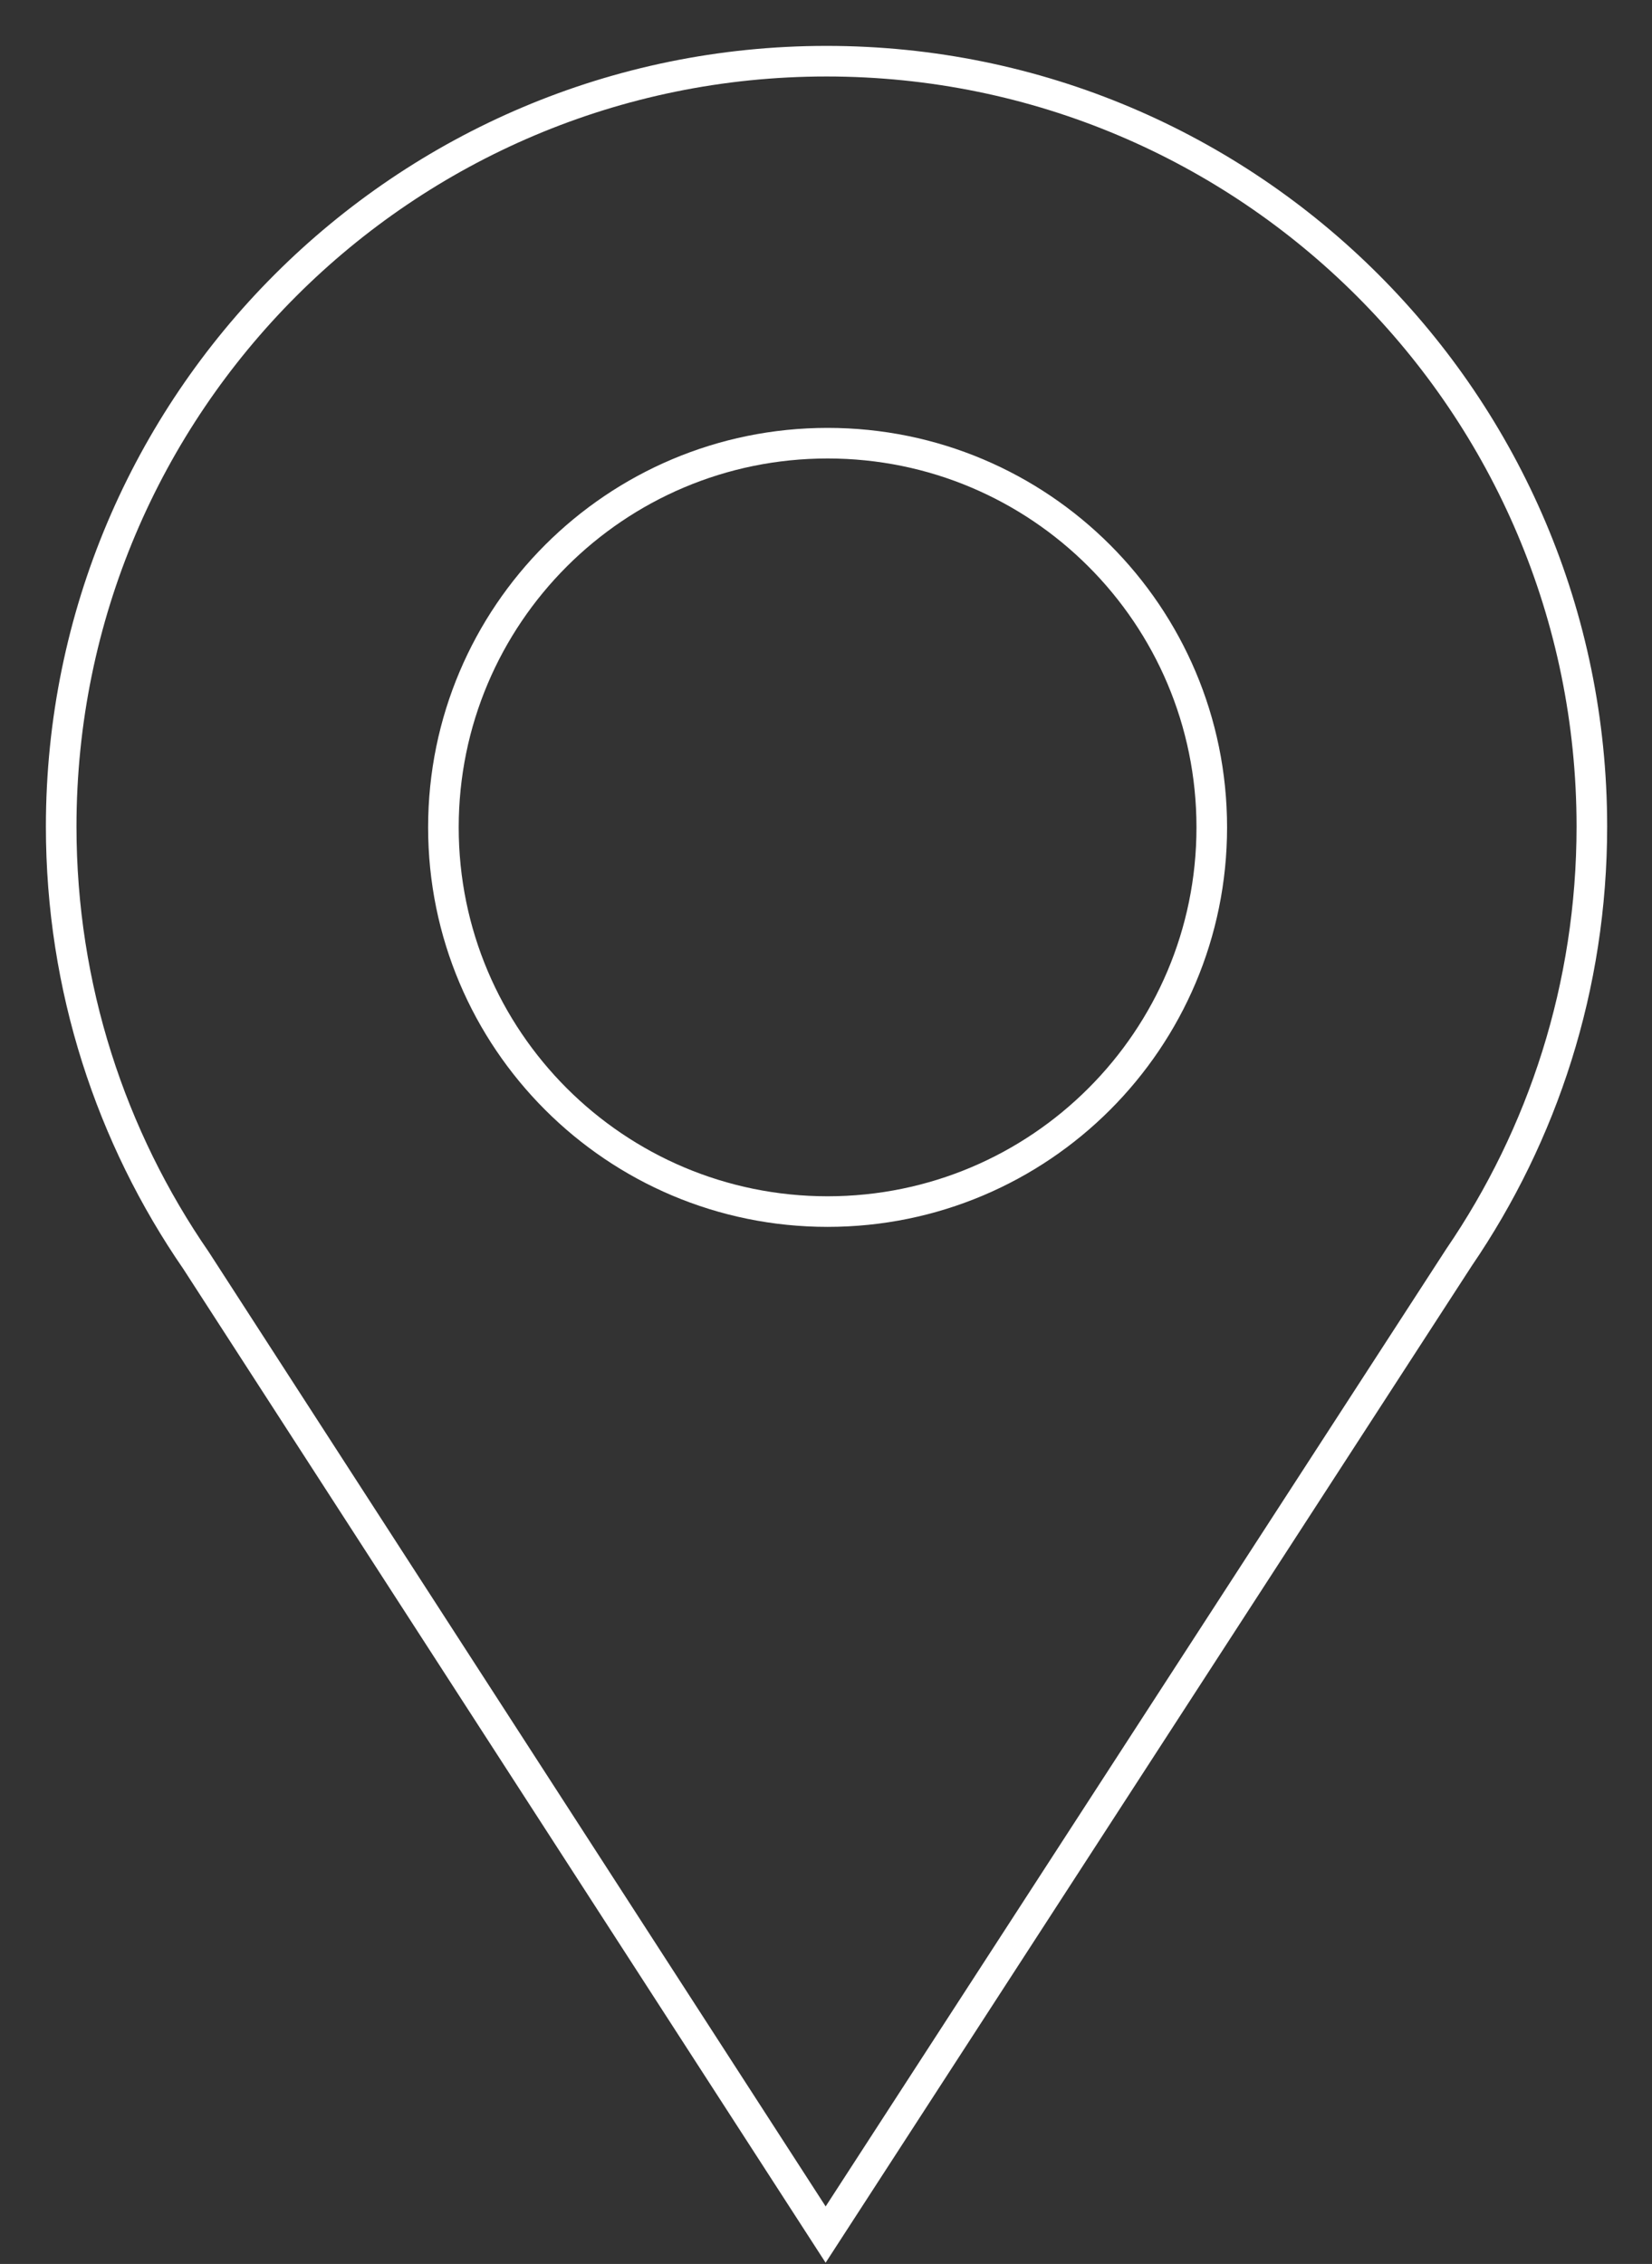 <?xml version="1.0" encoding="UTF-8"?> <svg xmlns="http://www.w3.org/2000/svg" width="27" height="37" viewBox="0 0 27 37" fill="none"><rect x="0" y="0" width="27" height="37" fill="#333333" stroke="none"/><path d="M23.846 20.55L13.494 36.52L3.205 20.601C1.815 18.585 1 16.141 1 13.508C1.002 6.601 6.601 1 13.508 1C20.416 1 26.017 6.599 26.017 13.508C26.017 16.12 25.216 18.544 23.846 20.55Z" stroke="white" stroke-width="0.5" stroke-miterlimit="10"></path><path d="M13.526 19.801C16.994 19.801 19.805 16.99 19.805 13.522C19.805 10.054 16.994 7.243 13.526 7.243C10.059 7.243 7.247 10.054 7.247 13.522C7.247 16.99 10.059 19.801 13.526 19.801Z" stroke="white" stroke-width="0.5" stroke-miterlimit="10"></path></svg> 